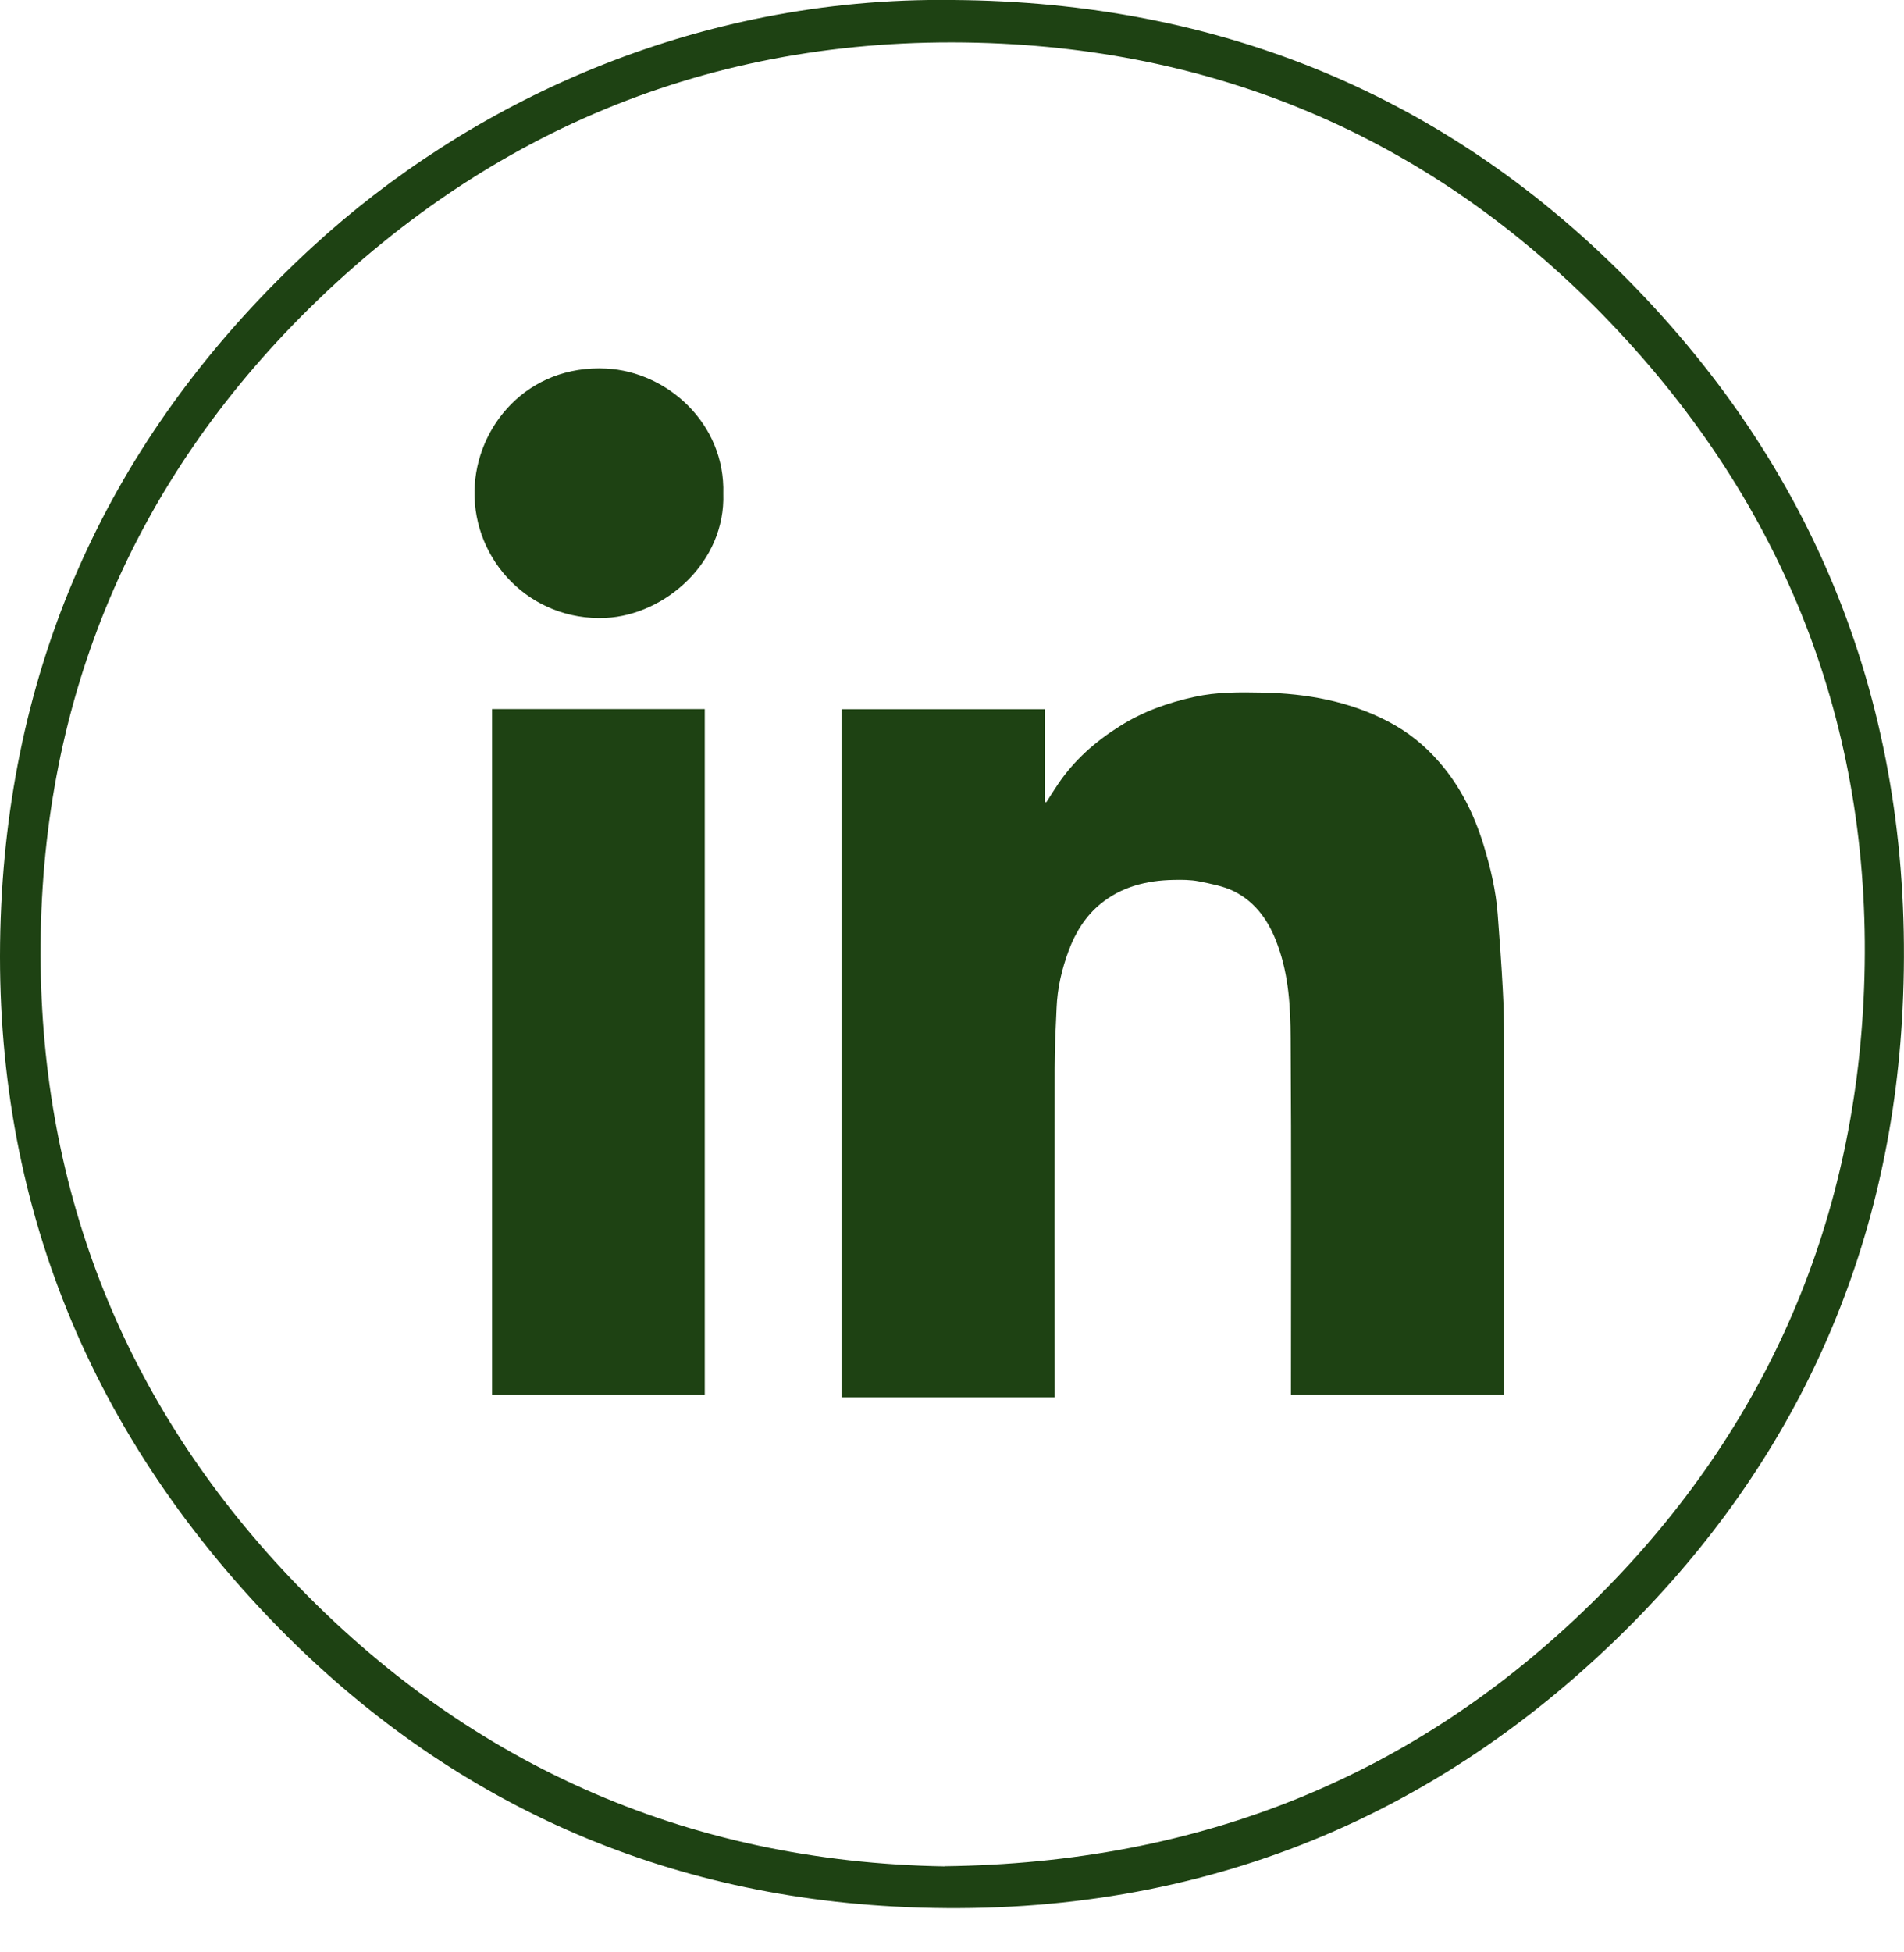 <?xml version="1.0" encoding="UTF-8"?>
<svg xmlns="http://www.w3.org/2000/svg" width="40" height="41" viewBox="0 0 40 41" fill="none">
  <g id="Layer_1" clip-path="url(#clip0_13593_24061)">
    <path id="Vector" d="M20.019 -0C25.627 0.037 30.457 2.01 34.354 6.035C38.426 10.237 40.255 15.359 39.97 21.189C39.721 26.278 37.741 30.675 34.14 34.243C29.91 38.432 24.721 40.359 18.78 40.037C13.51 39.751 9.029 37.6 5.441 33.75C1.524 29.541 -0.299 24.492 0.04 18.749C0.359 13.362 2.601 8.831 6.566 5.182C9.818 2.191 14.534 -0.071 20.019 -0ZM19.847 39.191C25.215 39.124 29.726 37.304 33.431 33.673C37.03 30.148 38.97 25.791 39.161 20.753C39.362 15.467 37.614 10.821 33.999 6.954C30.508 3.222 26.154 1.168 21.046 0.916C15.41 0.641 10.506 2.527 6.495 6.478C2.796 10.126 0.89 14.648 0.853 19.837C0.816 24.835 2.511 29.269 5.924 32.951C9.707 37.032 14.427 39.103 19.847 39.194V39.191Z" fill="#1E4213"></path>
    <g id="Group">
      <path id="Vector_2" d="M31.602 29.293H27.121V29.151C27.121 26.705 27.131 24.254 27.114 21.807C27.111 21.149 27.074 20.488 26.845 19.857C26.671 19.364 26.392 18.948 25.916 18.713C25.691 18.605 25.432 18.558 25.184 18.508C25.013 18.474 24.828 18.474 24.654 18.478C24.093 18.488 23.563 18.619 23.12 18.981C22.804 19.24 22.593 19.582 22.452 19.961C22.307 20.351 22.213 20.753 22.197 21.17C22.177 21.593 22.156 22.012 22.156 22.435C22.153 24.681 22.156 26.926 22.156 29.172V29.343H17.679V14.893H21.952V16.84C21.952 16.84 21.972 16.846 21.982 16.846C22.062 16.719 22.143 16.591 22.227 16.467C22.566 15.964 23.012 15.571 23.526 15.249C24.009 14.943 24.54 14.755 25.093 14.634C25.563 14.53 26.043 14.534 26.523 14.544C27.45 14.564 28.346 14.722 29.175 15.158C29.578 15.37 29.93 15.651 30.232 16C30.682 16.514 30.971 17.108 31.169 17.749C31.313 18.223 31.427 18.703 31.464 19.196C31.504 19.73 31.545 20.267 31.572 20.8C31.592 21.156 31.598 21.515 31.598 21.871C31.598 24.291 31.598 26.711 31.598 29.131V29.286L31.602 29.293Z" fill="#1E4213"></path>
      <path id="Vector_3" d="M14.806 29.293H10.338V14.89H14.806V29.293Z" fill="#1E4213"></path>
      <path id="Vector_4" d="M15.195 10.365C15.245 11.802 13.976 12.916 12.721 12.977C11.14 13.047 9.939 11.772 9.969 10.302C9.996 8.956 11.08 7.653 12.741 7.74C14.02 7.808 15.239 8.895 15.195 10.369V10.365Z" fill="#1E4213"></path>
    </g>
  </g>
  <defs>
    <clipPath id="clip0_13593_24061">
      <rect width="40" height="40.074" fill="white"></rect>
    </clipPath>
  </defs>
</svg>
